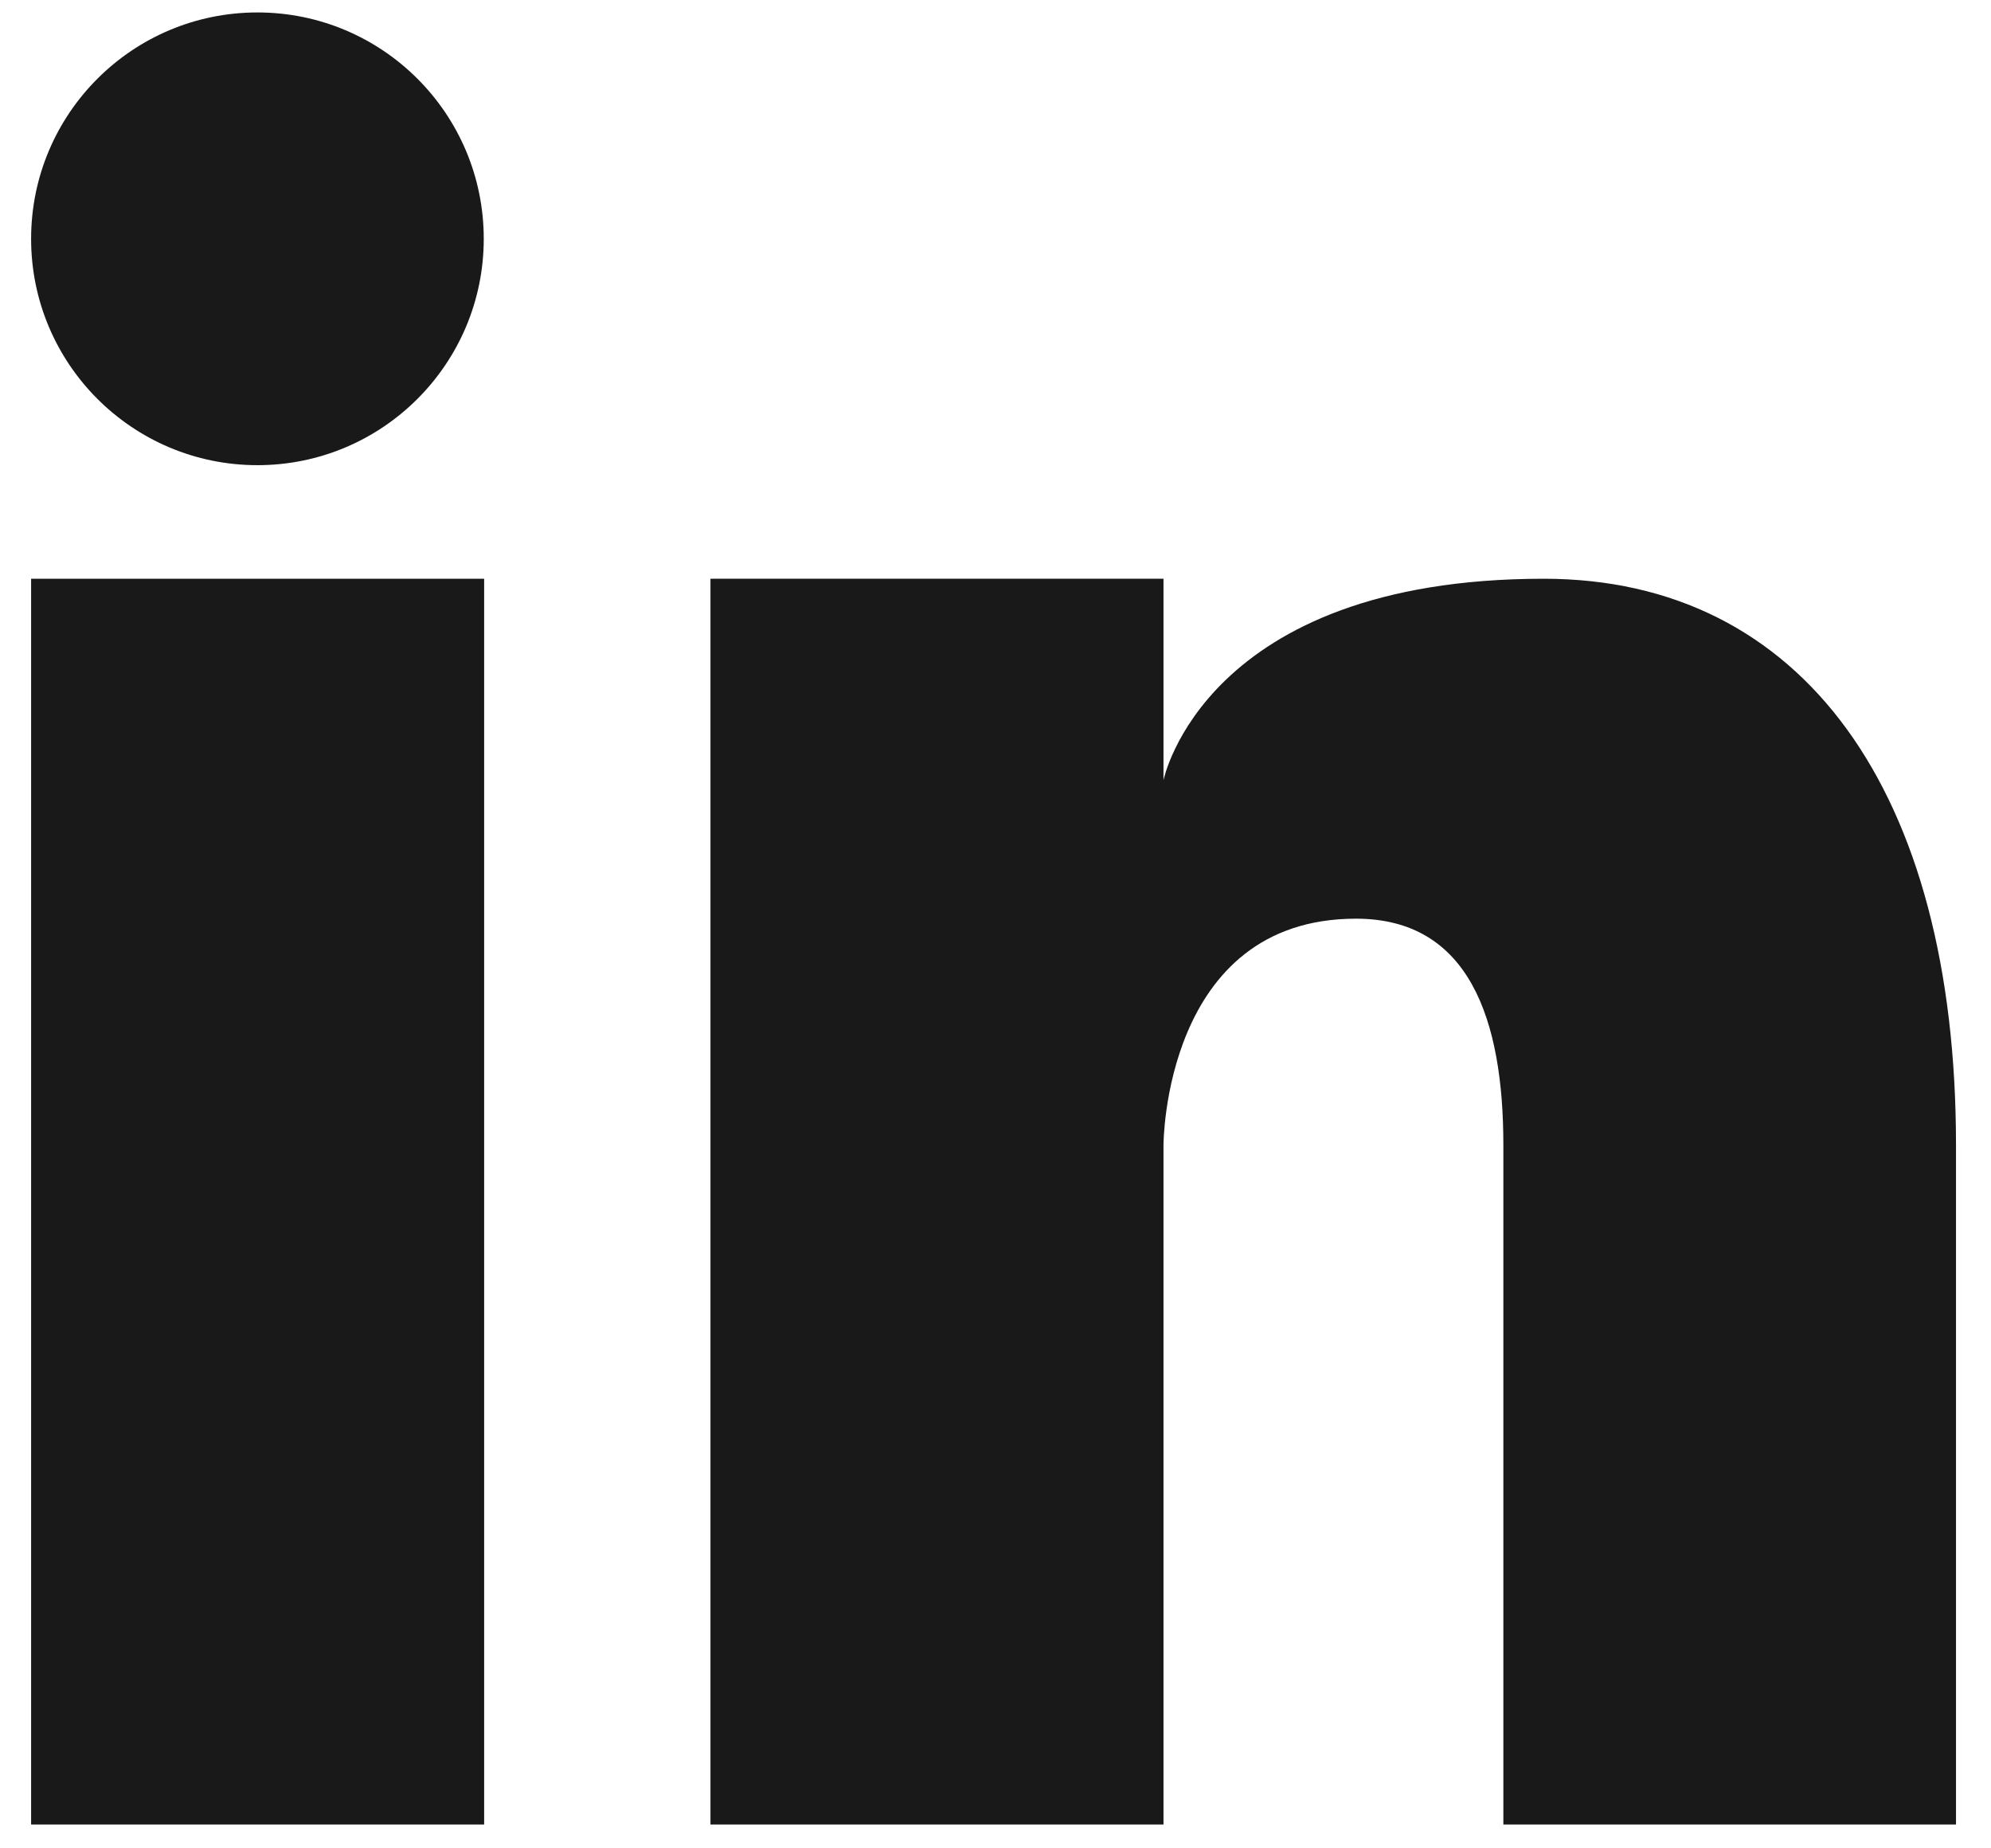 <?xml version="1.0" encoding="utf-8"?>
<!-- Generator: Adobe Illustrator 23.0.1, SVG Export Plug-In . SVG Version: 6.00 Build 0)  -->
<svg version="1.1" id="Isolation_Mode" xmlns="http://www.w3.org/2000/svg" xmlns:xlink="http://www.w3.org/1999/xlink" x="0px"
	 y="0px" viewBox="-49 154.9 512 475.1" style="enable-background:new -49 154.9 512 475.1;" xml:space="preserve">
<style type="text/css">
	.st0{fill:#191919;}
</style>
<rect x="-41" y="303.7" class="st0" width="116.5" height="320.3"/>
<circle class="st0" cx="17.2" cy="216.3" r="58.2"/>
<path class="st0" d="M348,303.7c-87.4,0-97.8,51.8-97.8,51.8v-51.8H133.7V624h116.5V449.3c0,0,0-58.2,49.5-58.2
	c29.1,0,37.9,25.9,37.9,58.2V624H454V449.3C454,358.2,414.4,303.7,348,303.7z"/>
</svg>
